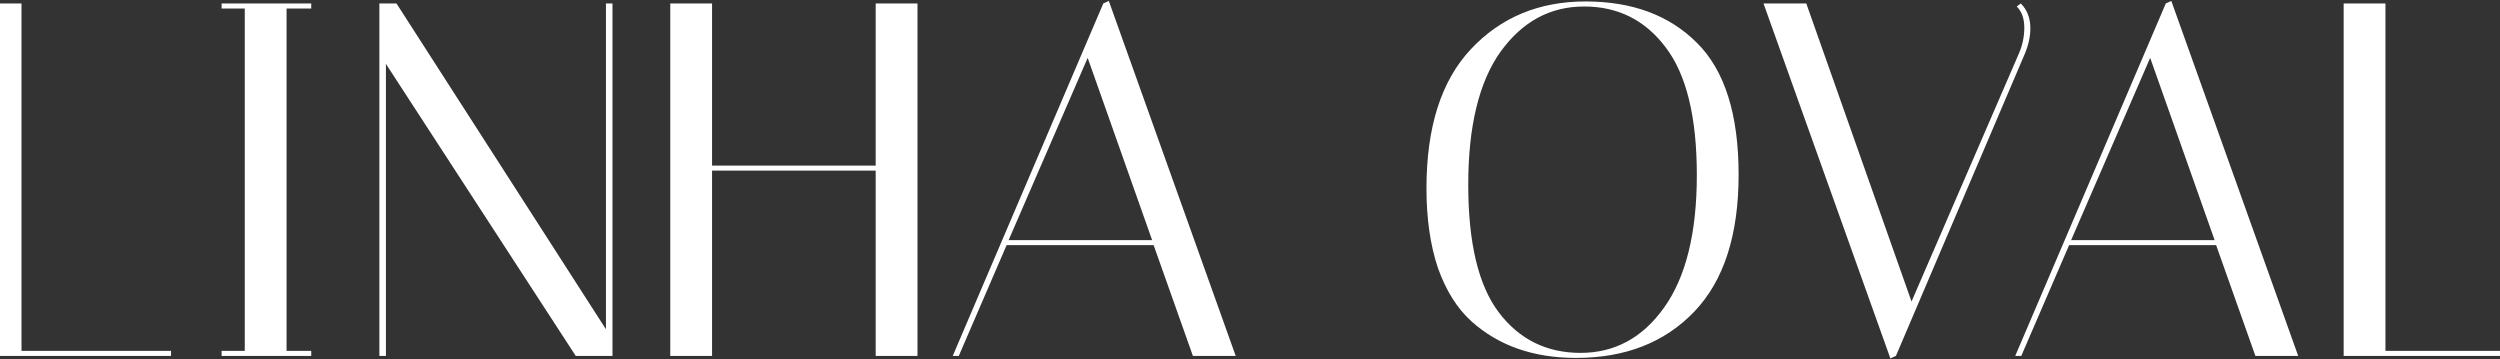 <svg xmlns="http://www.w3.org/2000/svg" width="1440" height="207" viewBox="0 0 1440 207" fill="none"><rect x="0" y="0" width="1440" height="207" fill="#333333" stroke="none"/><path d="M98.512 205H-11.688V2H12.382V202.1H98.512V205ZM127.648 4.9V2H179.268V4.9H165.058V202.1H179.268V205H127.648V202.1H140.988V4.9H127.648ZM222.292 205H218.522V2H228.382L349.022 189.63V2H352.792V205H331.622L222.292 36.8V205ZM410.146 205H386.076V2H410.146V95.38H504.396V2H528.466V205H504.396V98.28H410.146V205ZM552.262 205H548.782L635.492 2L638.682 0.55L711.762 205H687.112L664.492 141.2H579.812L552.262 205ZM626.502 33.32L580.972 138.3H663.622L626.502 33.32ZM821.643 108.43C821.643 73.243 830.149 46.563 847.163 28.39C864.369 10.023 886.409 0.84 913.283 0.84C940.156 0.84 961.519 8.767 977.373 24.62C993.419 40.473 1001.44 65.8 1001.44 100.6C1001.44 135.4 992.936 161.693 975.923 179.48C958.909 197.267 936.193 206.16 907.773 206.16C883.219 206.16 863.113 199.103 847.453 184.99C839.333 177.643 832.953 167.493 828.313 154.54C823.866 141.393 821.643 126.023 821.643 108.43ZM912.413 3.74C892.886 3.74 876.839 12.44 864.273 29.84C851.899 47.24 845.713 72.76 845.713 106.4C845.713 140.04 851.609 164.593 863.403 180.06C875.196 195.527 890.856 203.26 910.383 203.26C930.103 203.26 946.149 194.56 958.523 177.16C971.089 159.567 977.373 134.143 977.373 100.89C977.373 67.443 971.379 42.89 959.393 27.23C947.599 11.57 931.939 3.74 912.413 3.74ZM1163.97 2C1167.65 5.673 1169.48 10.41 1169.48 16.21C1169.48 21.043 1168.42 25.973 1166.29 31L1092.05 205L1088.86 206.45L1015.78 2H1040.43L1101.04 173.68L1162.81 31C1164.94 26.167 1166 21.14 1166 15.92C1166 10.7 1164.55 6.64 1161.65 3.74L1163.97 2ZM1164.26 205H1160.78L1247.49 2L1250.68 0.55L1323.76 205H1299.11L1276.49 141.2H1191.81L1164.26 205ZM1238.5 33.32L1192.97 138.3H1275.62L1238.5 33.32ZM1460.15 205H1349.95V2H1374.02V202.1H1460.15V205Z" fill="white"></path></svg>